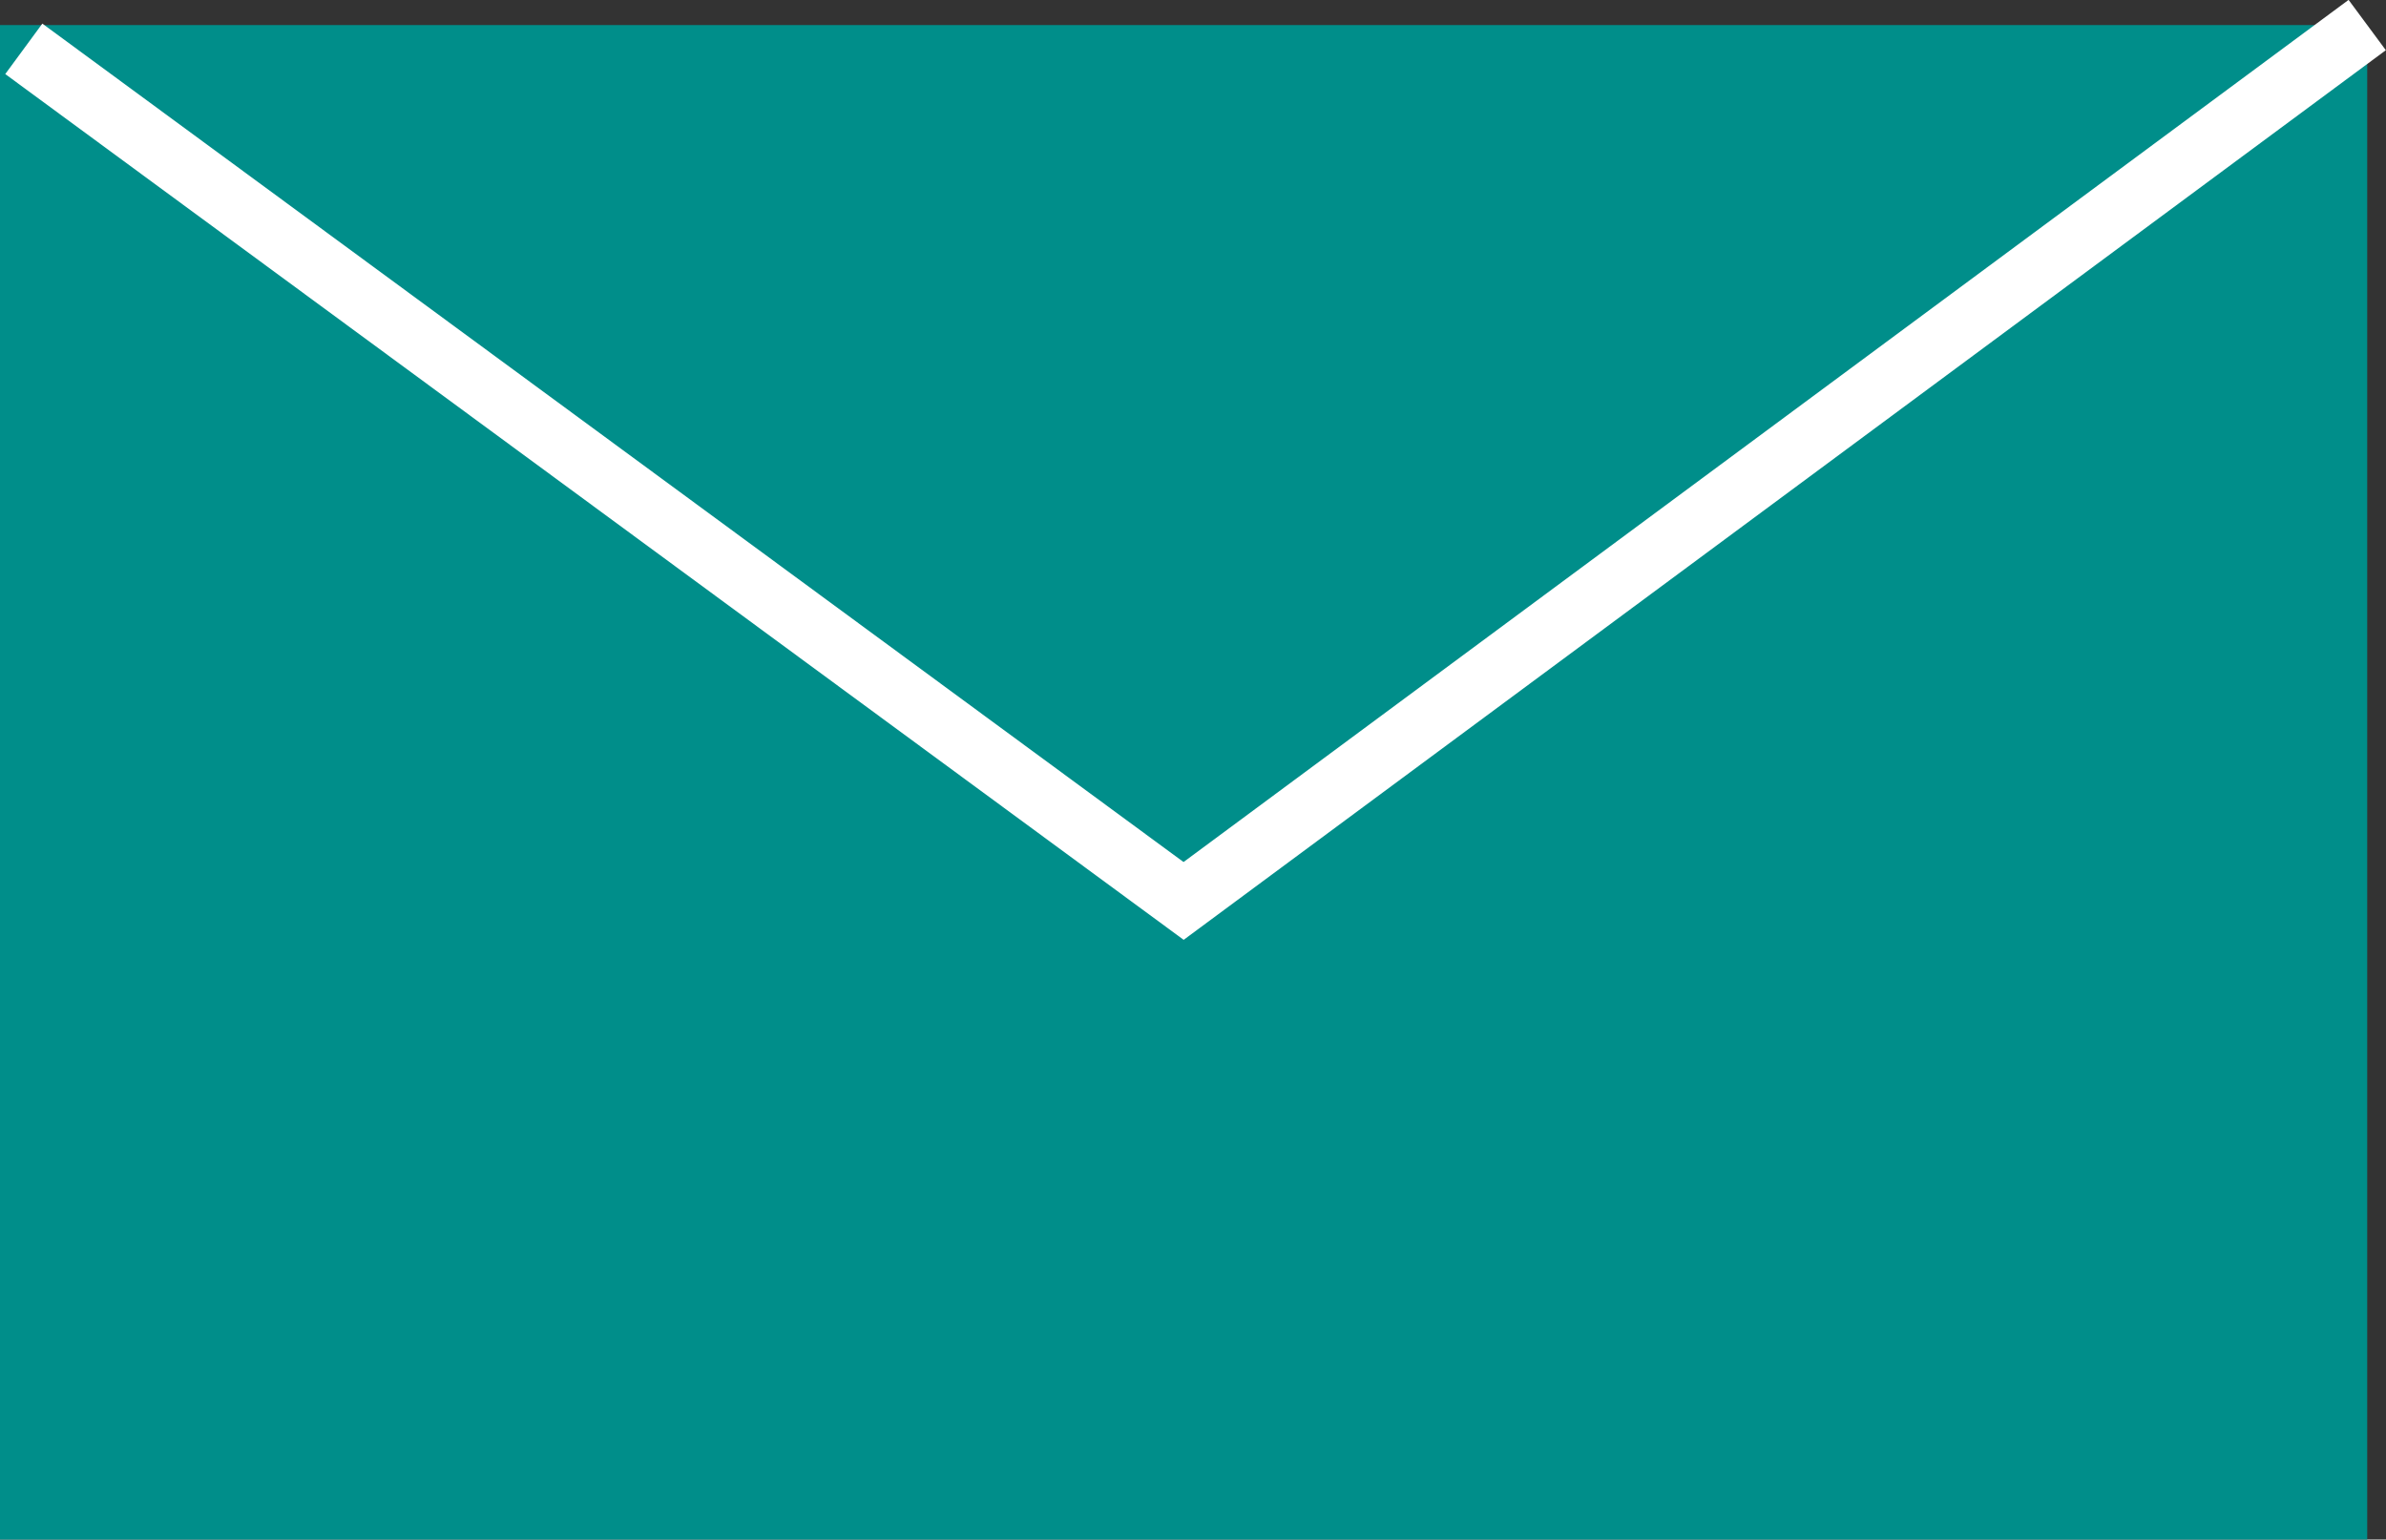 <?xml version="1.0" encoding="UTF-8"?>
<svg id="_レイヤー_2" data-name="レイヤー 2" xmlns="http://www.w3.org/2000/svg" viewBox="0 0 38.1 24.59">
  <rect x="0" y="0" width="38.1" height="24.59" fill="#333333" stroke="none"/>
  <defs>
    <style>
      .cls-1 {
        fill: none;
        stroke: #fff;
        stroke-miterlimit: 10;
      }

      .cls-2 {
        fill: #008e8a;
        stroke-width: 0px;
      }
    </style>
  </defs>
  <g id="_レイヤー_1-2" data-name="レイヤー 1">
    <g>
      <rect class="cls-2" y=".4" width="37.8" height="24.19"/>
      <polyline class="cls-1" points=".38 .78 18.9 14.39 37.8 .4"/>
    </g>
  </g>
</svg>
